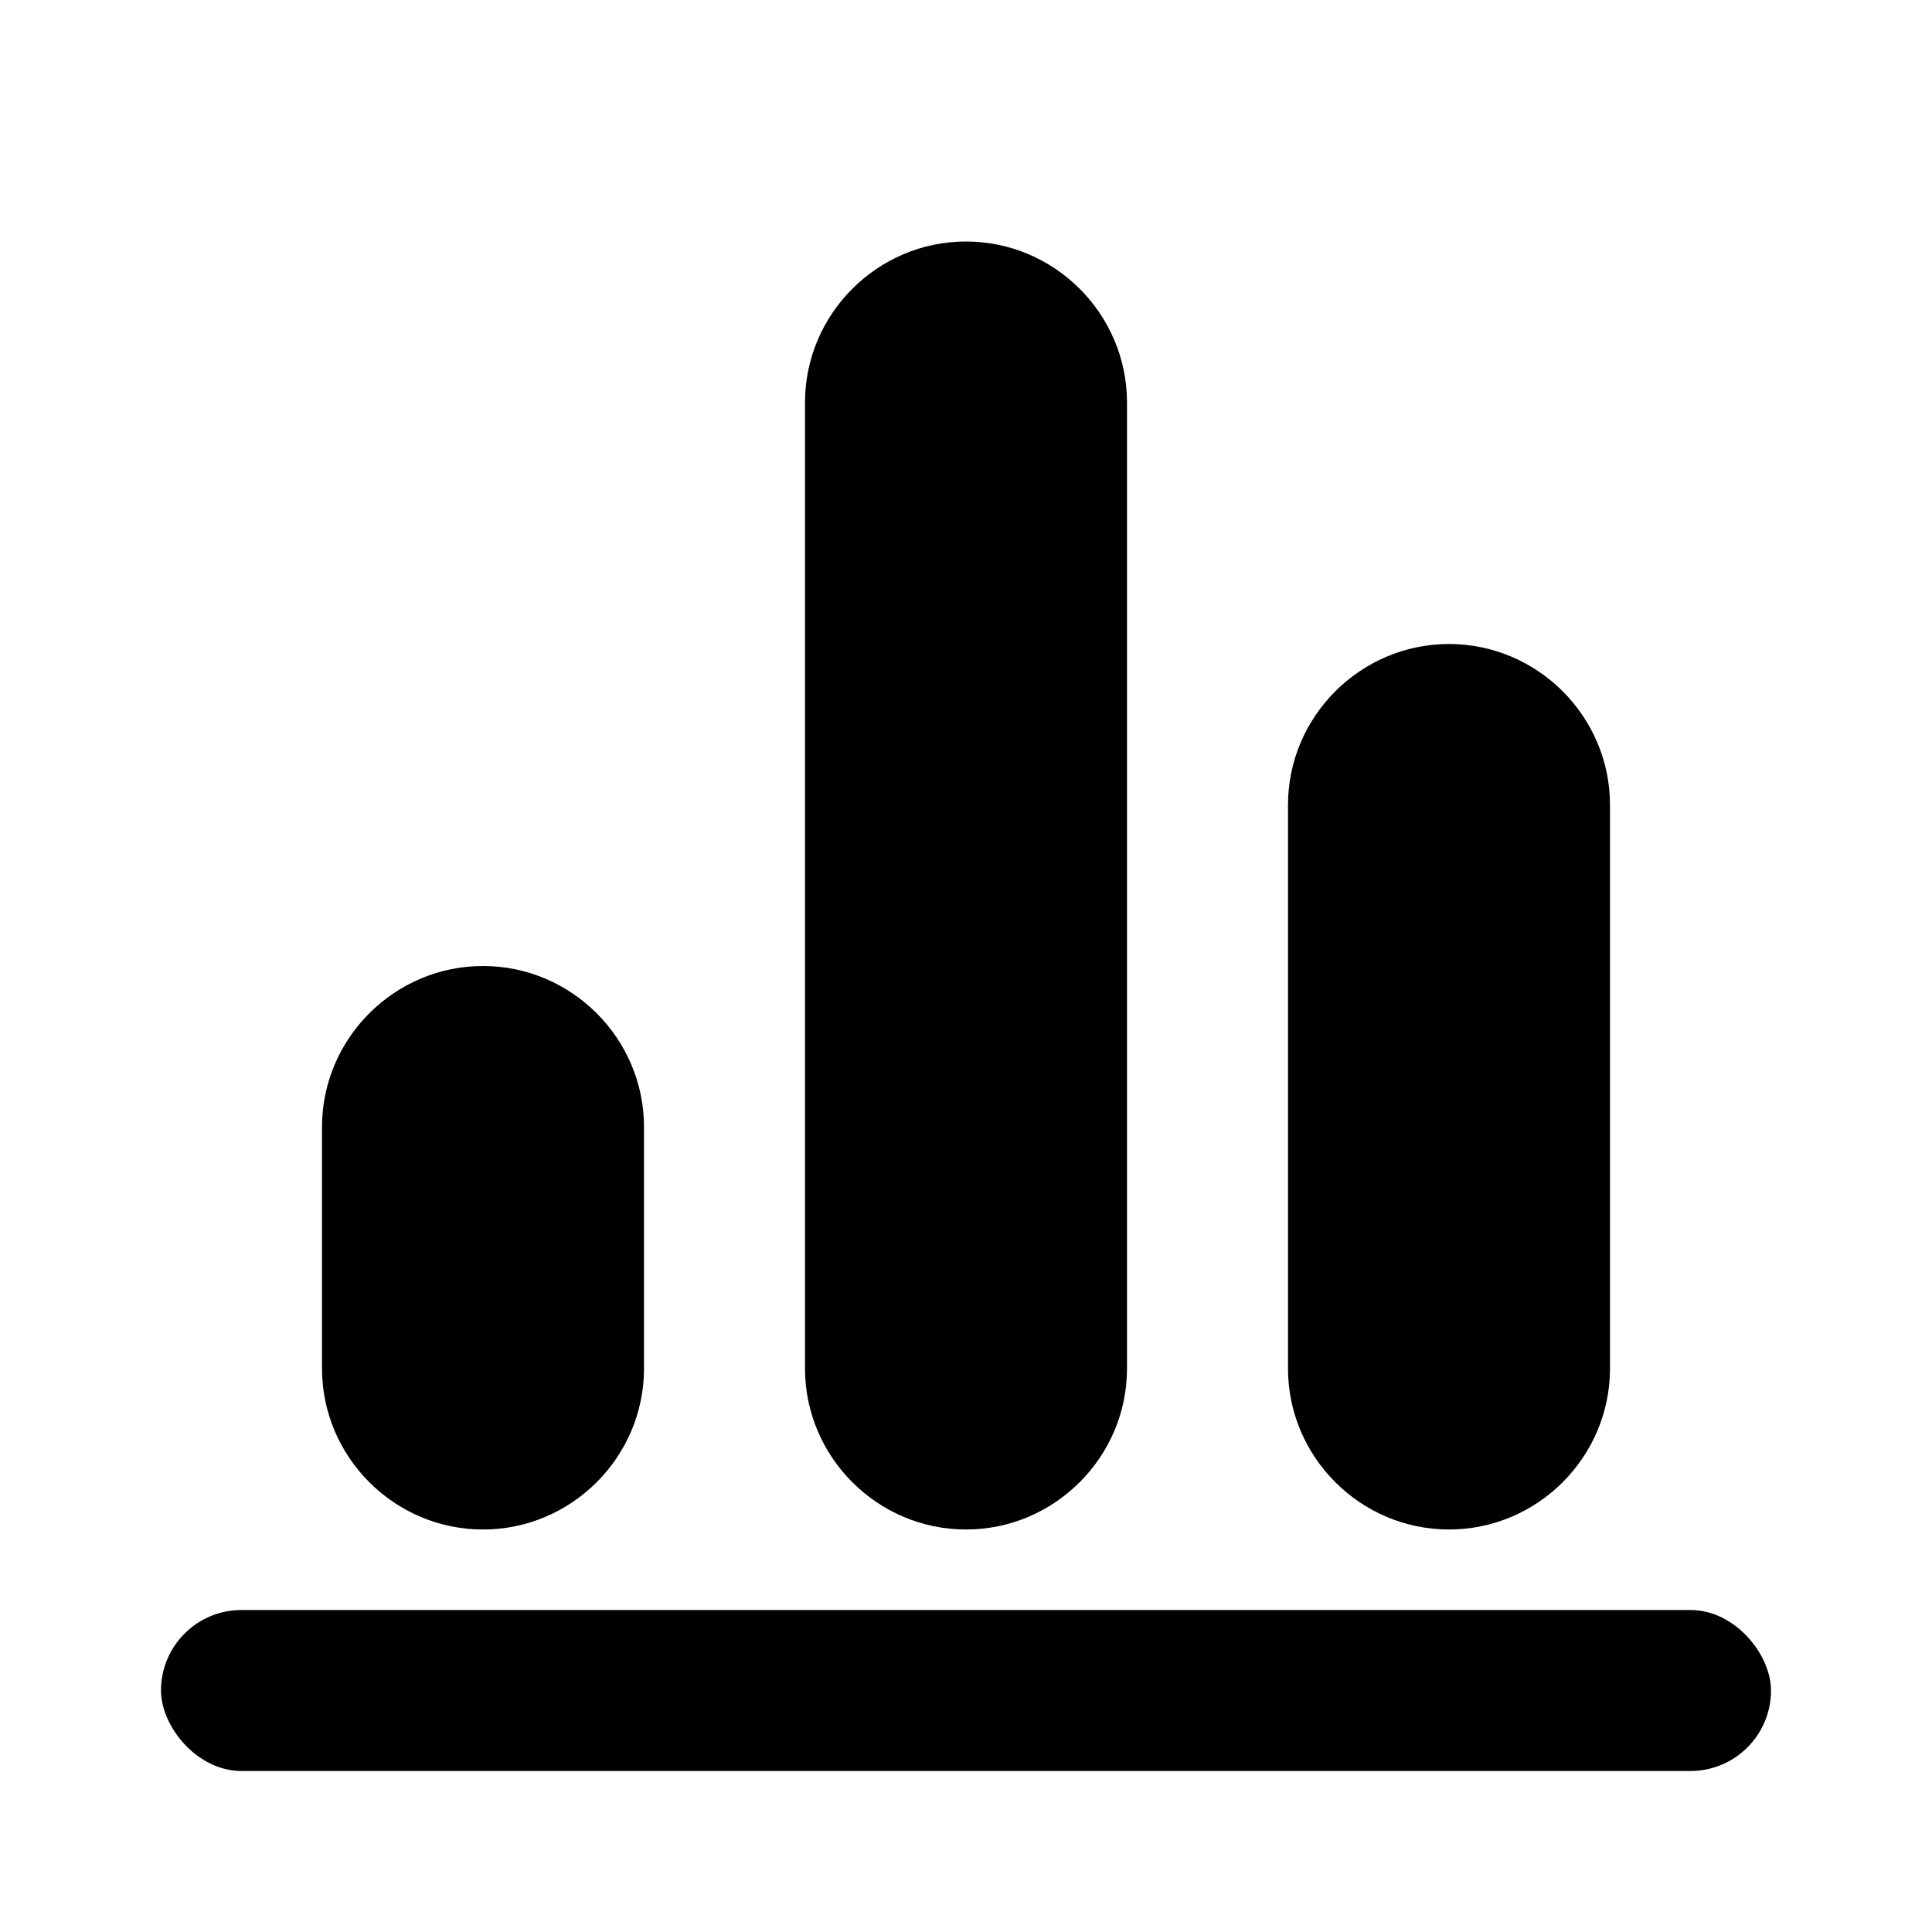 <svg xmlns="http://www.w3.org/2000/svg" width="24" height="24" fill="currentColor" class="mi-outline mi-bar-graph-line" viewBox="0 0 24 24">
  <path d="M6 19c1.1 0 2-.9 2-2v-3c0-1.1-.9-2-2-2s-2 .9-2 2v3c0 1.1.9 2 2 2m10-9v7c0 1.1.9 2 2 2s2-.9 2-2v-7c0-1.1-.9-2-2-2s-2 .9-2 2m-4 9c1.1 0 2-.9 2-2V5c0-1.1-.9-2-2-2s-2 .9-2 2v12c0 1.1.9 2 2 2"/>
  <rect width="20" height="2" x="2" y="20" rx="1" ry="1"/>
</svg>